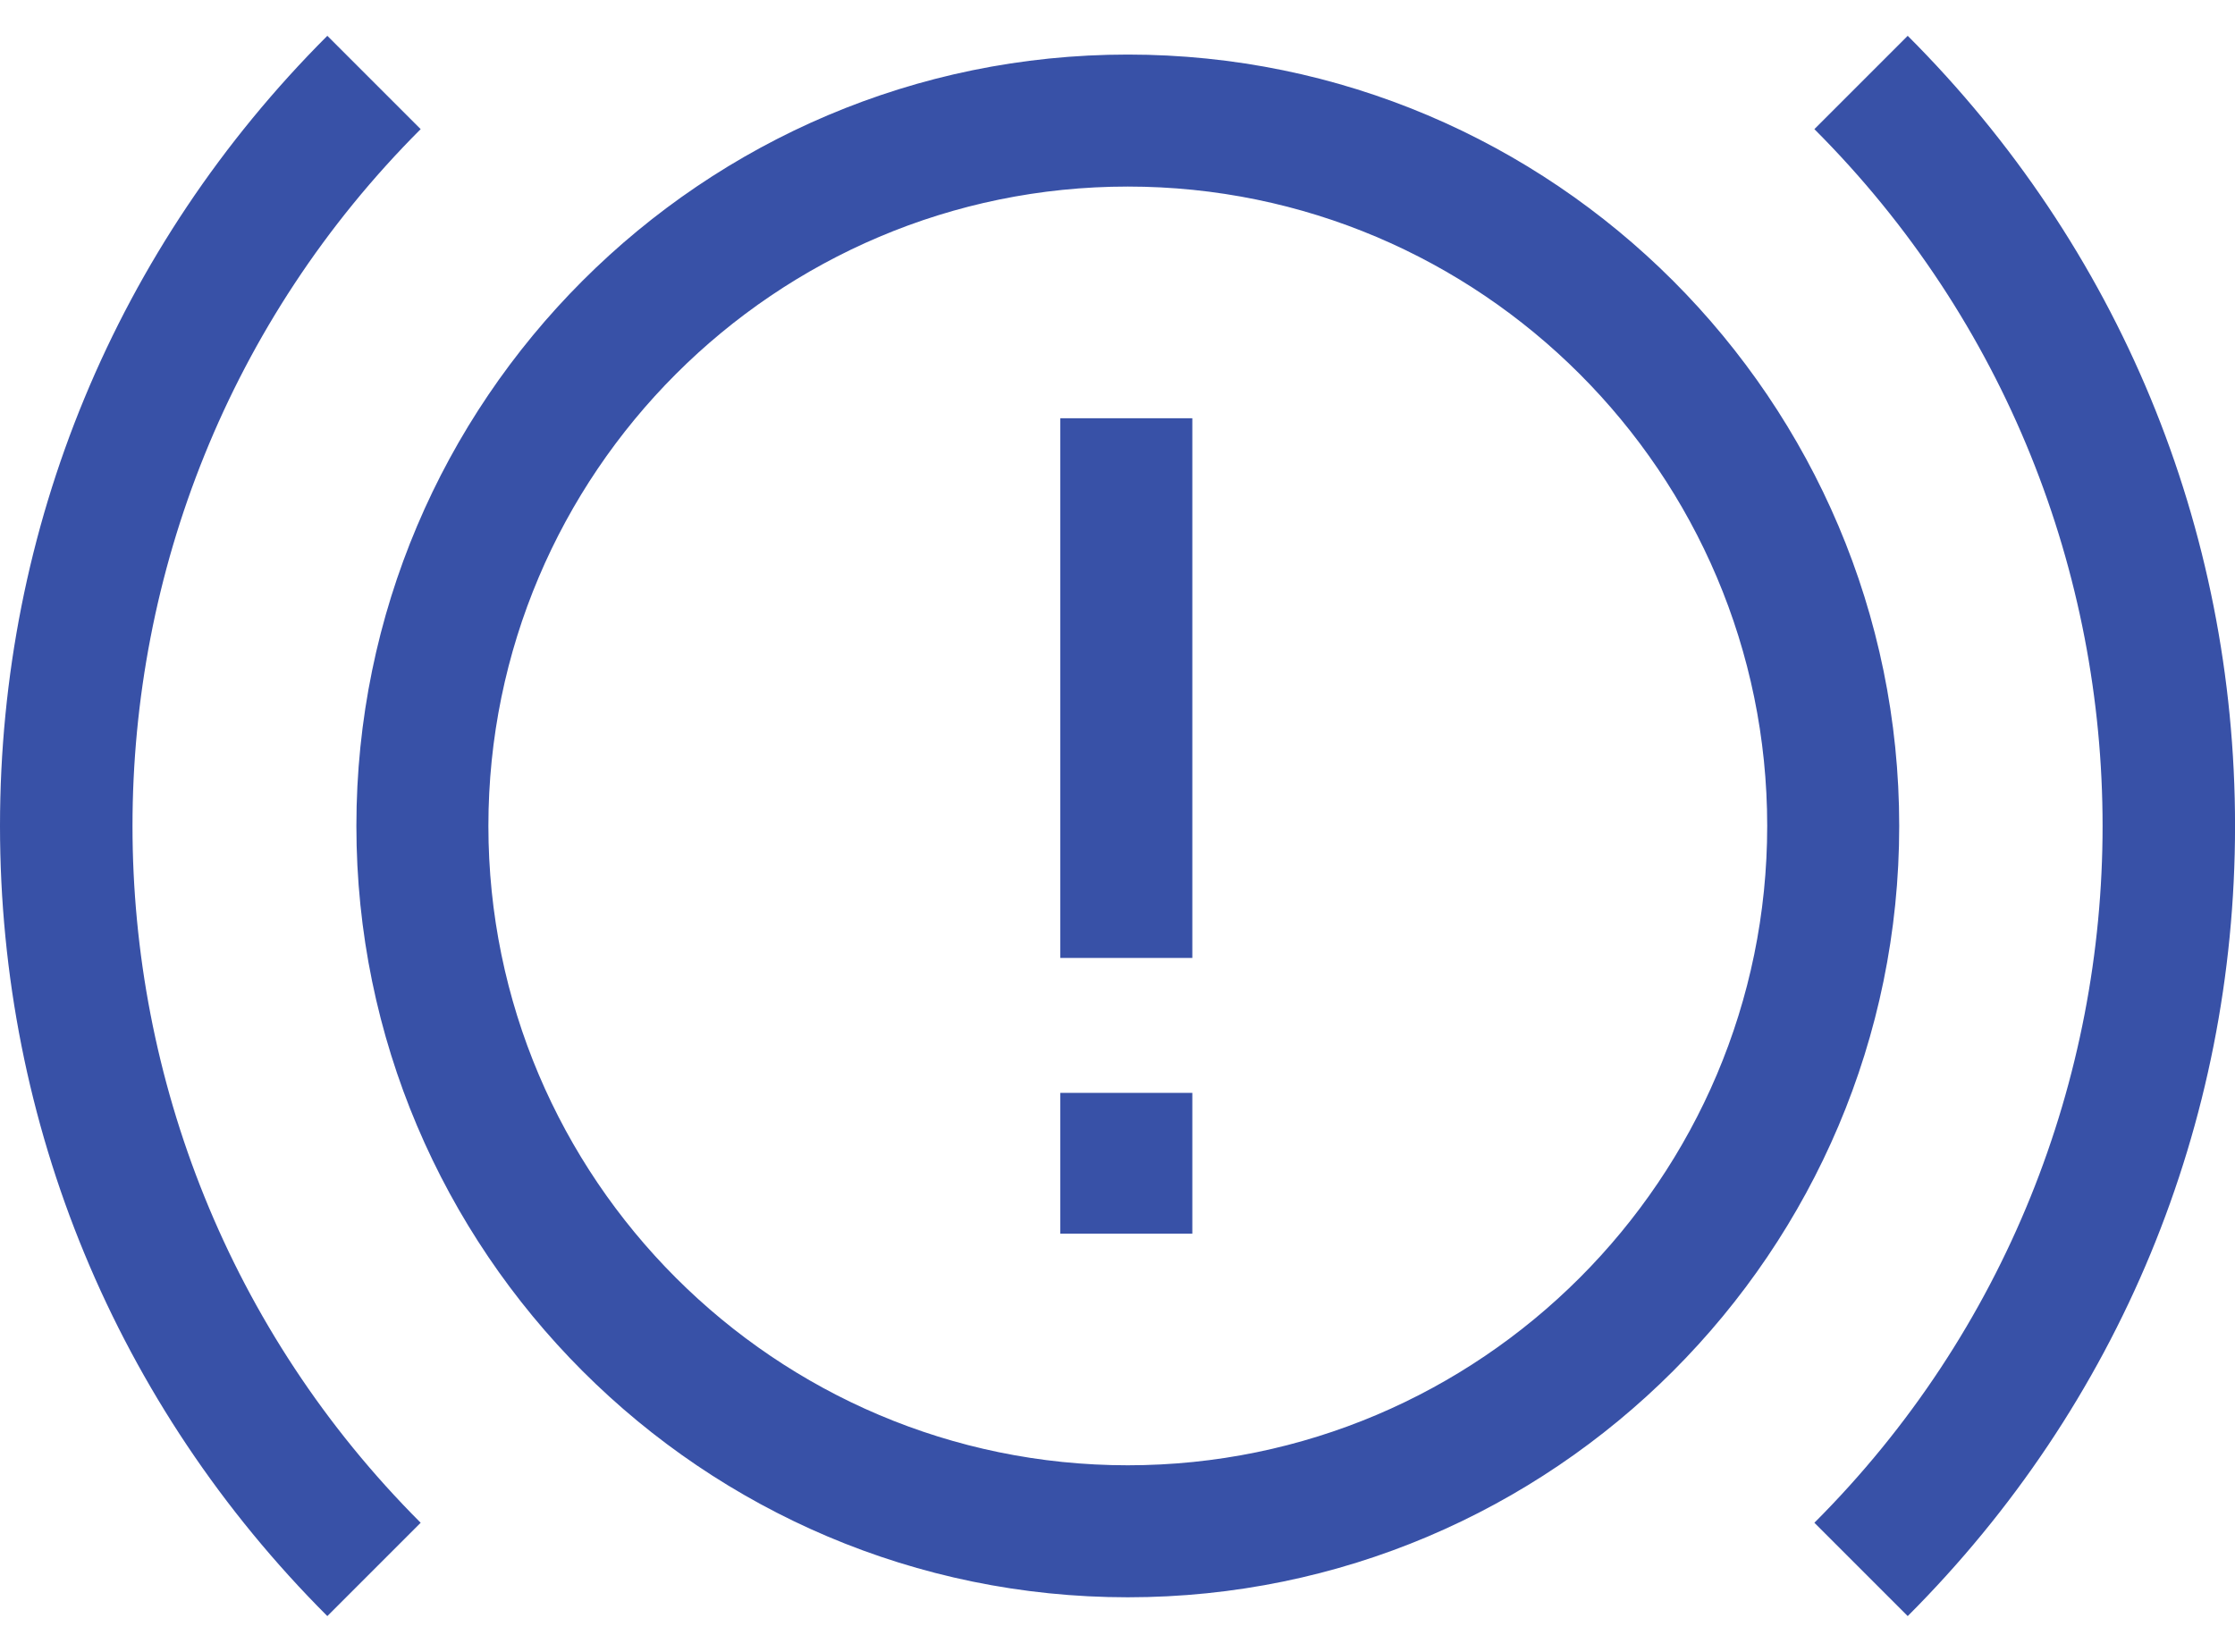 <svg fill="none" height="34" viewBox="0 0 46 34" width="46" xmlns="http://www.w3.org/2000/svg" xmlns:xlink="http://www.w3.org/1999/xlink"><linearGradient id="a" gradientUnits="userSpaceOnUse" x1="-.162" x2="21.164" y1=".737" y2="45.242"><stop offset="0" stop-color="#3851a7"/><stop offset="1" stop-color="#3851a7"/></linearGradient><path clip-rule="evenodd" d="m6.737 33.264c-4.344-4.344-6.737-10.12-6.737-16.264 0-6.144 2.392-11.919 6.737-16.263l1.921 1.921c-7.908 7.909-7.908 20.777 0 28.685zm16.475-.387c-8.754 0-15.877-7.122-15.877-15.877s7.122-15.877 15.877-15.877 15.877 7.122 15.877 15.877-7.122 15.877-15.877 15.877zm0-29.037c-7.256 0-13.16 5.904-13.16 13.16s5.904 13.16 13.16 13.16 13.16-5.904 13.16-13.16-5.904-13.16-13.16-13.16zm14.131 27.503 1.921 1.921c4.344-4.344 6.737-10.12 6.737-16.264 0-6.144-2.392-11.919-6.737-16.263l-1.921 1.921c7.909 7.909 7.909 20.777 0 28.685zm-15.52-22.734h2.717v11.108h-2.717zm2.717 13.885h-2.717v2.898h2.717z" fill="url(#a)" fill-rule="evenodd"/></svg>